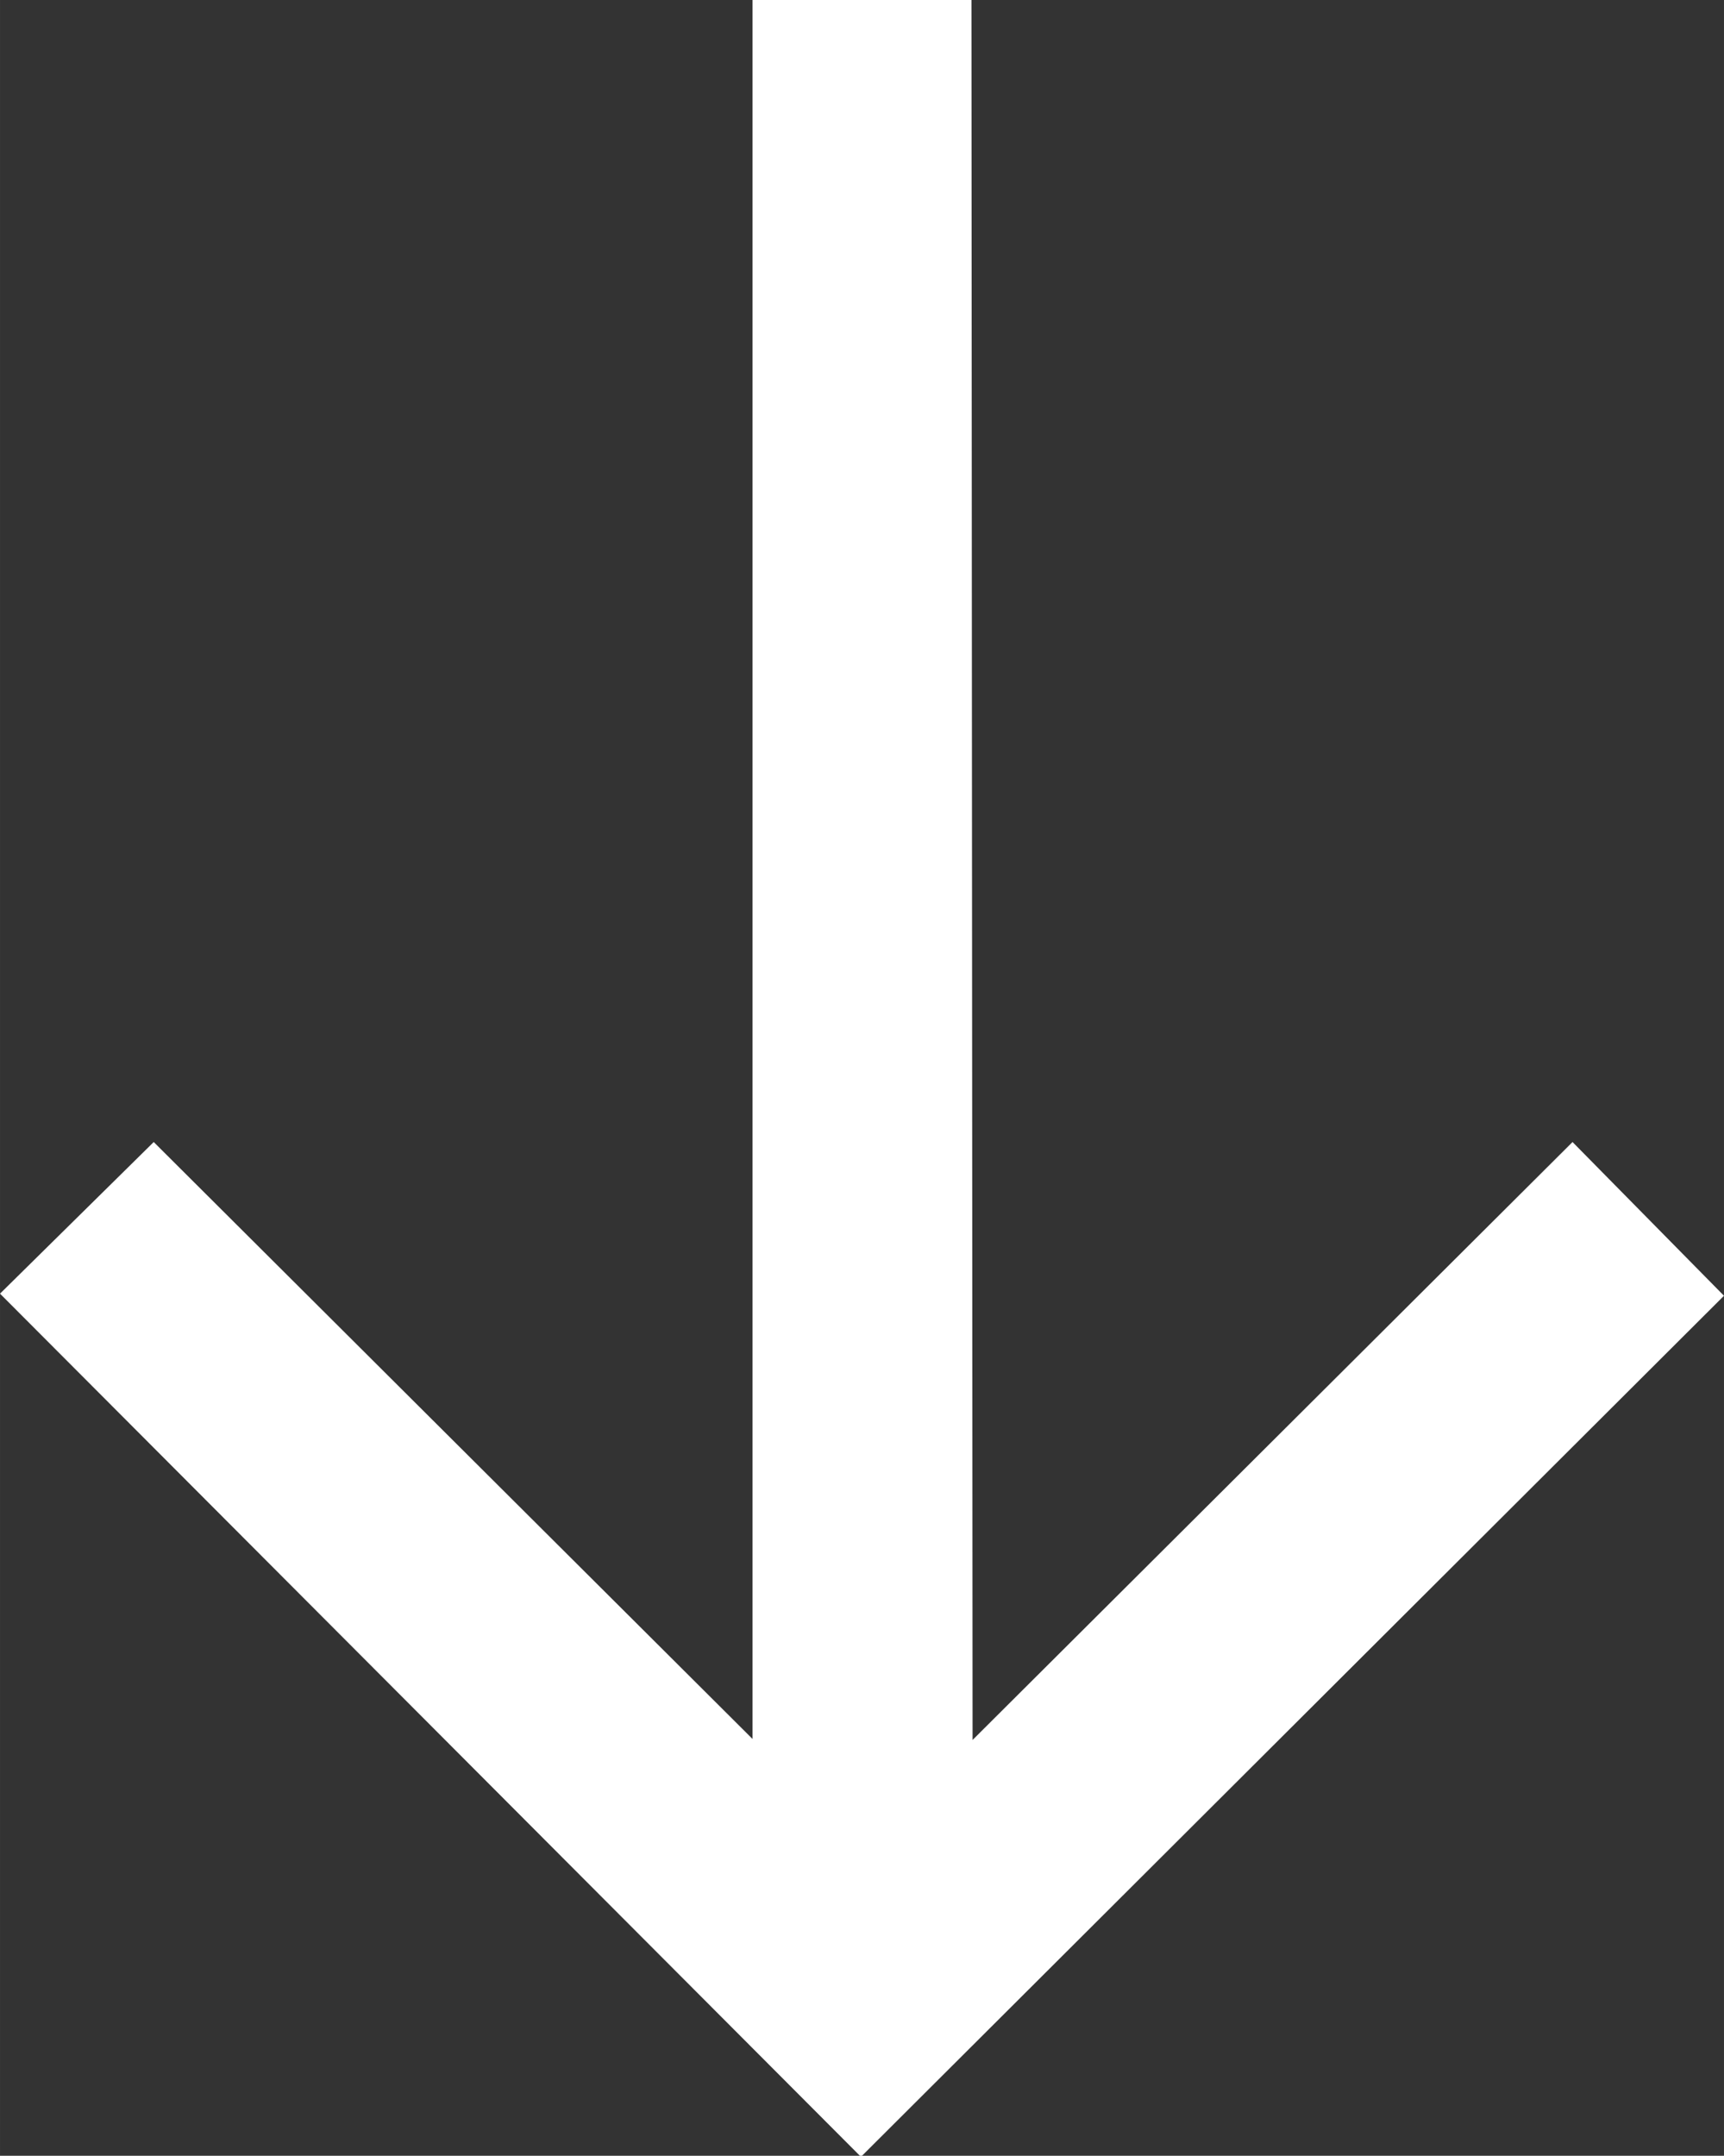 <?xml version="1.0" encoding="UTF-8"?> <!-- Creator: CorelDRAW 2020 (64-Bit) --> <svg xmlns="http://www.w3.org/2000/svg" xmlns:xlink="http://www.w3.org/1999/xlink" xmlns:xodm="http://www.corel.com/coreldraw/odm/2003" xml:space="preserve" width="78.531mm" height="98.185mm" style="shape-rendering:geometricPrecision; text-rendering:geometricPrecision; image-rendering:optimizeQuality; fill-rule:evenodd; clip-rule:evenodd" viewBox="0 0 122.7 153.41"><rect x="0" y="0" width="122.7" height="153.41" fill="#333333" stroke="none"/> <defs> <style type="text/css"> <![CDATA[ .fil0 {fill:white} ]]> </style> </defs> <g id="Слой_x0020_1">  <polygon class="fil0" points="111.92,81.27 69.22,123.82 69.14,0 53.56,0 53.56,123.75 10.94,81.27 0,92.06 61.2,153.41 61.35,153.41 122.7,92.21 "></polygon> </g> </svg> 